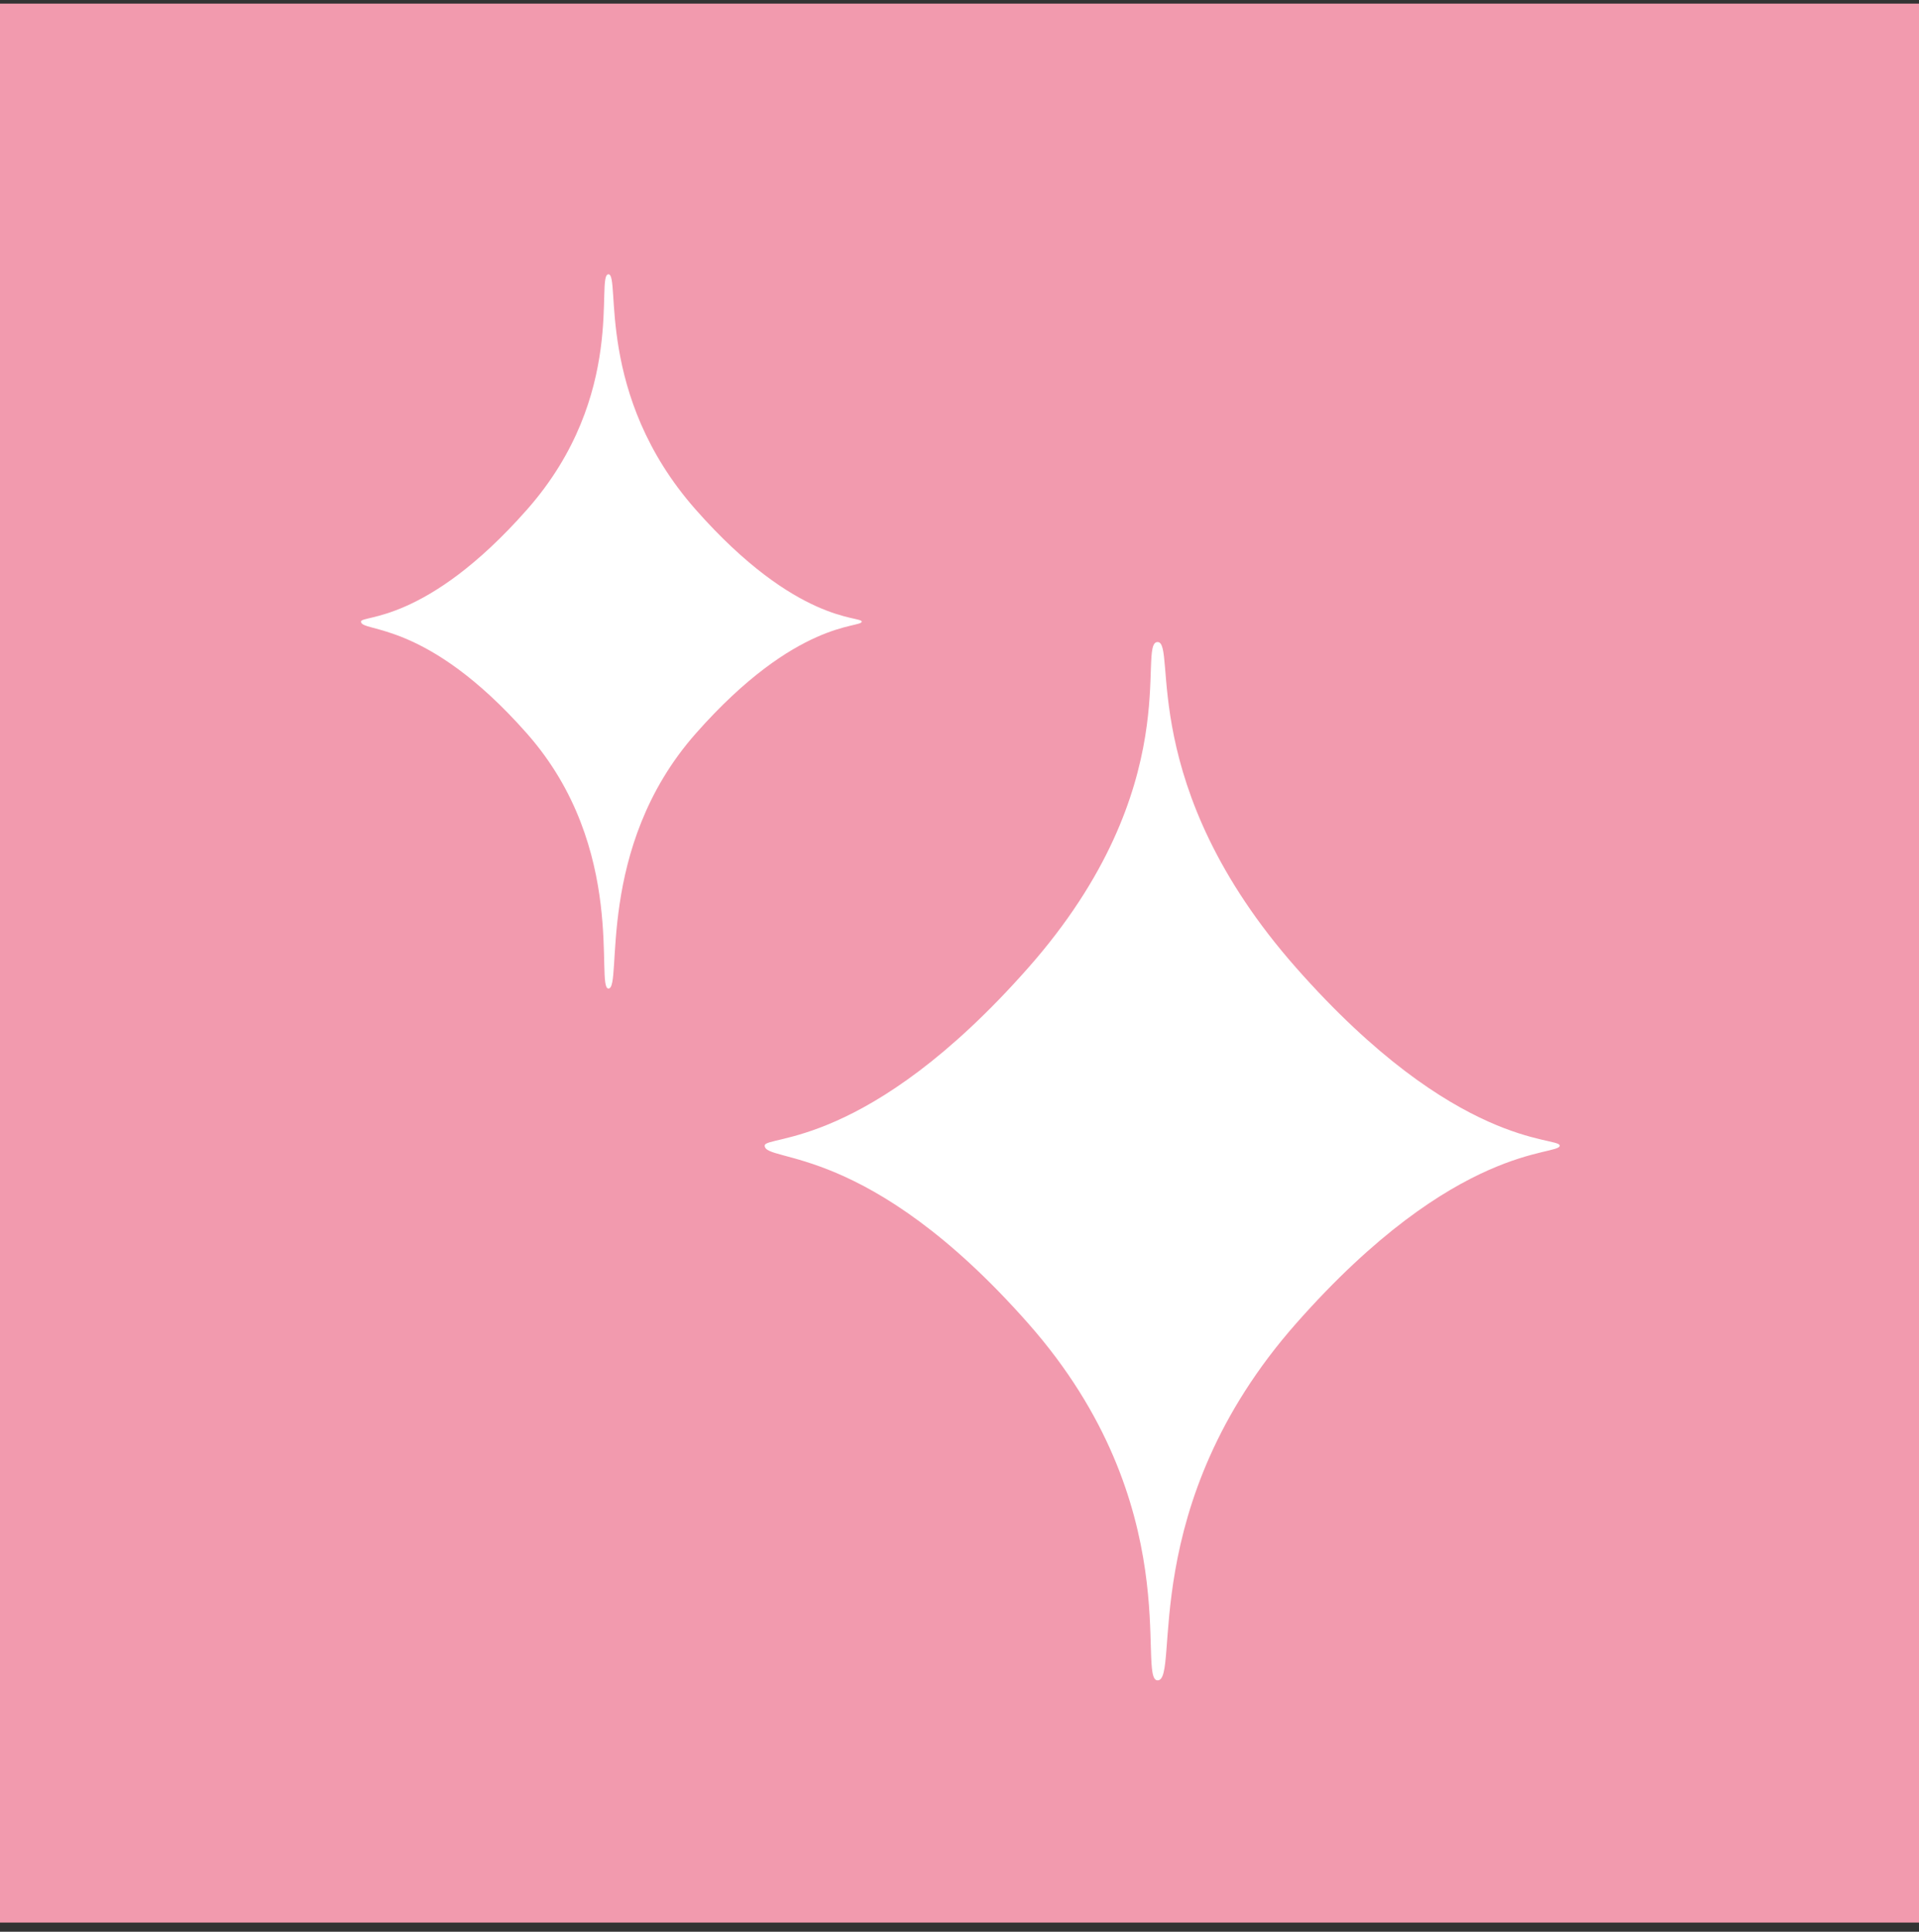 <svg width="150" height="151" viewBox="0 0 150 151" fill="none" xmlns="http://www.w3.org/2000/svg">
<rect x="0" y="0" width="150" height="151" fill="#333333" stroke="none"/>
<path d="M150 0.283H0V150.283H150V0.283Z" fill="#F29AAE"/>
<path d="M121.915 89.55C121.915 90.388 113.877 89.215 101.314 103.45C88.755 117.685 92.289 131.35 90.486 131.35C88.809 131.35 92.932 117.685 80.373 103.45C67.814 89.215 59.773 90.945 59.773 89.55C59.773 88.712 67.81 89.885 80.373 75.65C92.932 61.415 88.809 50.188 90.486 50.188C92.031 50.188 88.755 61.415 101.314 75.65C113.873 89.885 121.915 88.825 121.915 89.55Z" fill="white"/>
<path d="M67.357 48.589C67.357 49.114 62.292 48.376 54.381 57.342C46.471 66.308 48.7 77.272 47.562 77.272C46.507 77.272 49.103 66.308 41.193 57.342C33.282 48.376 28.217 49.468 28.217 48.589C28.217 48.063 33.282 48.802 41.193 39.836C49.103 30.87 46.507 21.441 47.562 21.441C48.537 21.441 46.471 30.87 54.381 39.836C62.292 48.802 67.357 48.136 67.357 48.589Z" fill="white"/>
</svg>